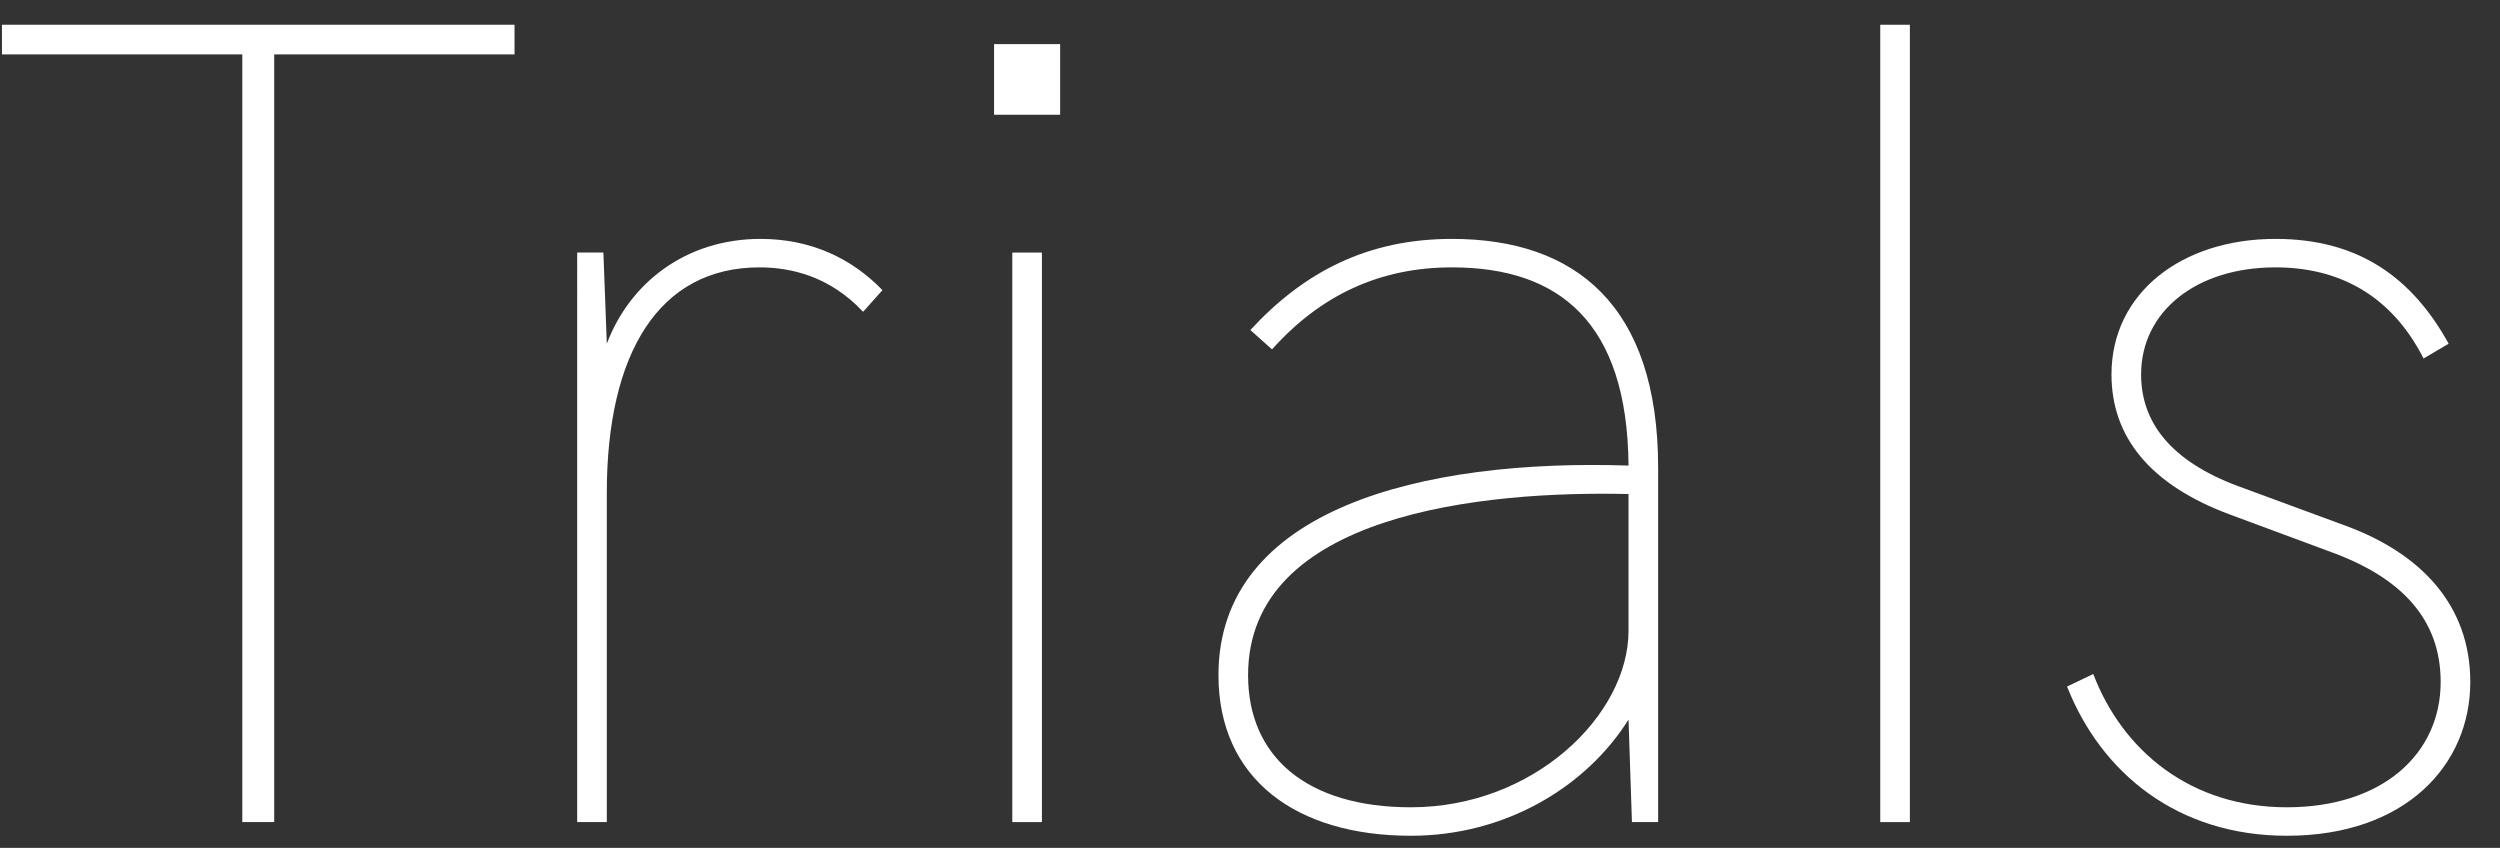 <?xml version="1.0" encoding="utf-8"?>
<!-- Generator: Adobe Illustrator 25.3.0, SVG Export Plug-In . SVG Version: 6.00 Build 0)  -->
<svg version="1.1" xmlns="http://www.w3.org/2000/svg" xmlns:xlink="http://www.w3.org/1999/xlink" x="0px" y="0px"
	 viewBox="0 0 1477.682 501.137" enable-background="new 0 0 1477.682 501.137" xml:space="preserve">
<rect x="0" y="0" width="1477.682" height="501.137" fill="#333333" stroke="none"/>
<g id="Layer_1">
</g>
<g id="Layer_2" opacity="0.66">
</g>
<g id="Nom_de_la_police">
	<g>
		<path fill="#FFFFFF" d="M143.217,32.138H1.158V14.633h302.969v17.505H162.068v453.78h-18.852V32.138z"/>
		<path fill="#FFFFFF" d="M521.595,171.504l-11.445,12.792c-19.524-20.871-42.416-26.258-61.267-26.258
			c-59.247,0-90.217,50.495-90.217,133.307v194.573h-17.505V149.286h15.485l2.02,53.861
			c13.465-35.684,46.456-61.94,90.891-61.94C479.179,141.207,503.417,152.652,521.595,171.504z"/>
		<path fill="#FFFFFF" d="M587.568,26.079h39.05V67.821h-39.05V26.079z M598.341,149.286h17.505v336.632
			h-17.505V149.286z"/>
		<path fill="#FFFFFF" d="M980.081,276.533v209.385h-15.485l-2.02-60.594
			c-24.911,39.723-72.712,68.673-128.594,68.673c-67.999,0-113.781-33.663-113.781-94.93
			c0-98.297,120.515-127.921,242.375-123.881c-0.673-84.831-41.069-117.148-104.355-117.148
			c-42.416,0-77.426,16.158-106.376,48.476l-12.792-11.445c31.644-34.337,69.346-53.861,119.168-53.861
			C930.933,141.207,980.081,180.256,980.081,276.533z M962.576,372.81v-80.792
			c-85.504-2.02-224.87,11.446-224.87,107.05c0,48.475,35.01,78.099,96.276,78.099
			C906.695,477.166,962.576,422.631,962.576,372.81z"/>
		<path fill="#FFFFFF" d="M1111.367,14.633h17.505v471.285h-17.505V14.633z"/>
		<path fill="#FFFFFF" d="M1221.782,405.8l15.485-7.406c17.505,45.782,57.9,78.772,114.454,78.772
			c56.555,0,90.891-31.644,90.891-74.06c0-36.356-22.218-61.267-64.633-76.752l-59.921-22.218
			c-47.128-17.505-70.02-45.782-70.02-82.812c0-47.802,41.069-80.118,96.95-80.118
			c49.148,0,80.792,22.891,102.336,61.94l-14.812,8.752c-19.524-38.376-51.168-53.861-87.524-53.861
			c-47.128,0-79.445,26.258-79.445,63.287c0,28.277,17.505,51.168,57.228,65.98l63.96,23.563
			c43.763,16.158,73.386,46.455,73.386,92.237c0,49.148-38.376,90.891-108.396,90.891
			C1287.089,493.997,1241.981,456.968,1221.782,405.8z"/>
	</g>
	<g>
	</g>
	<g>
	</g>
	<g>
	</g>
	<g>
	</g>
	<g>
	</g>
	<g>
	</g>
</g>
</svg>
